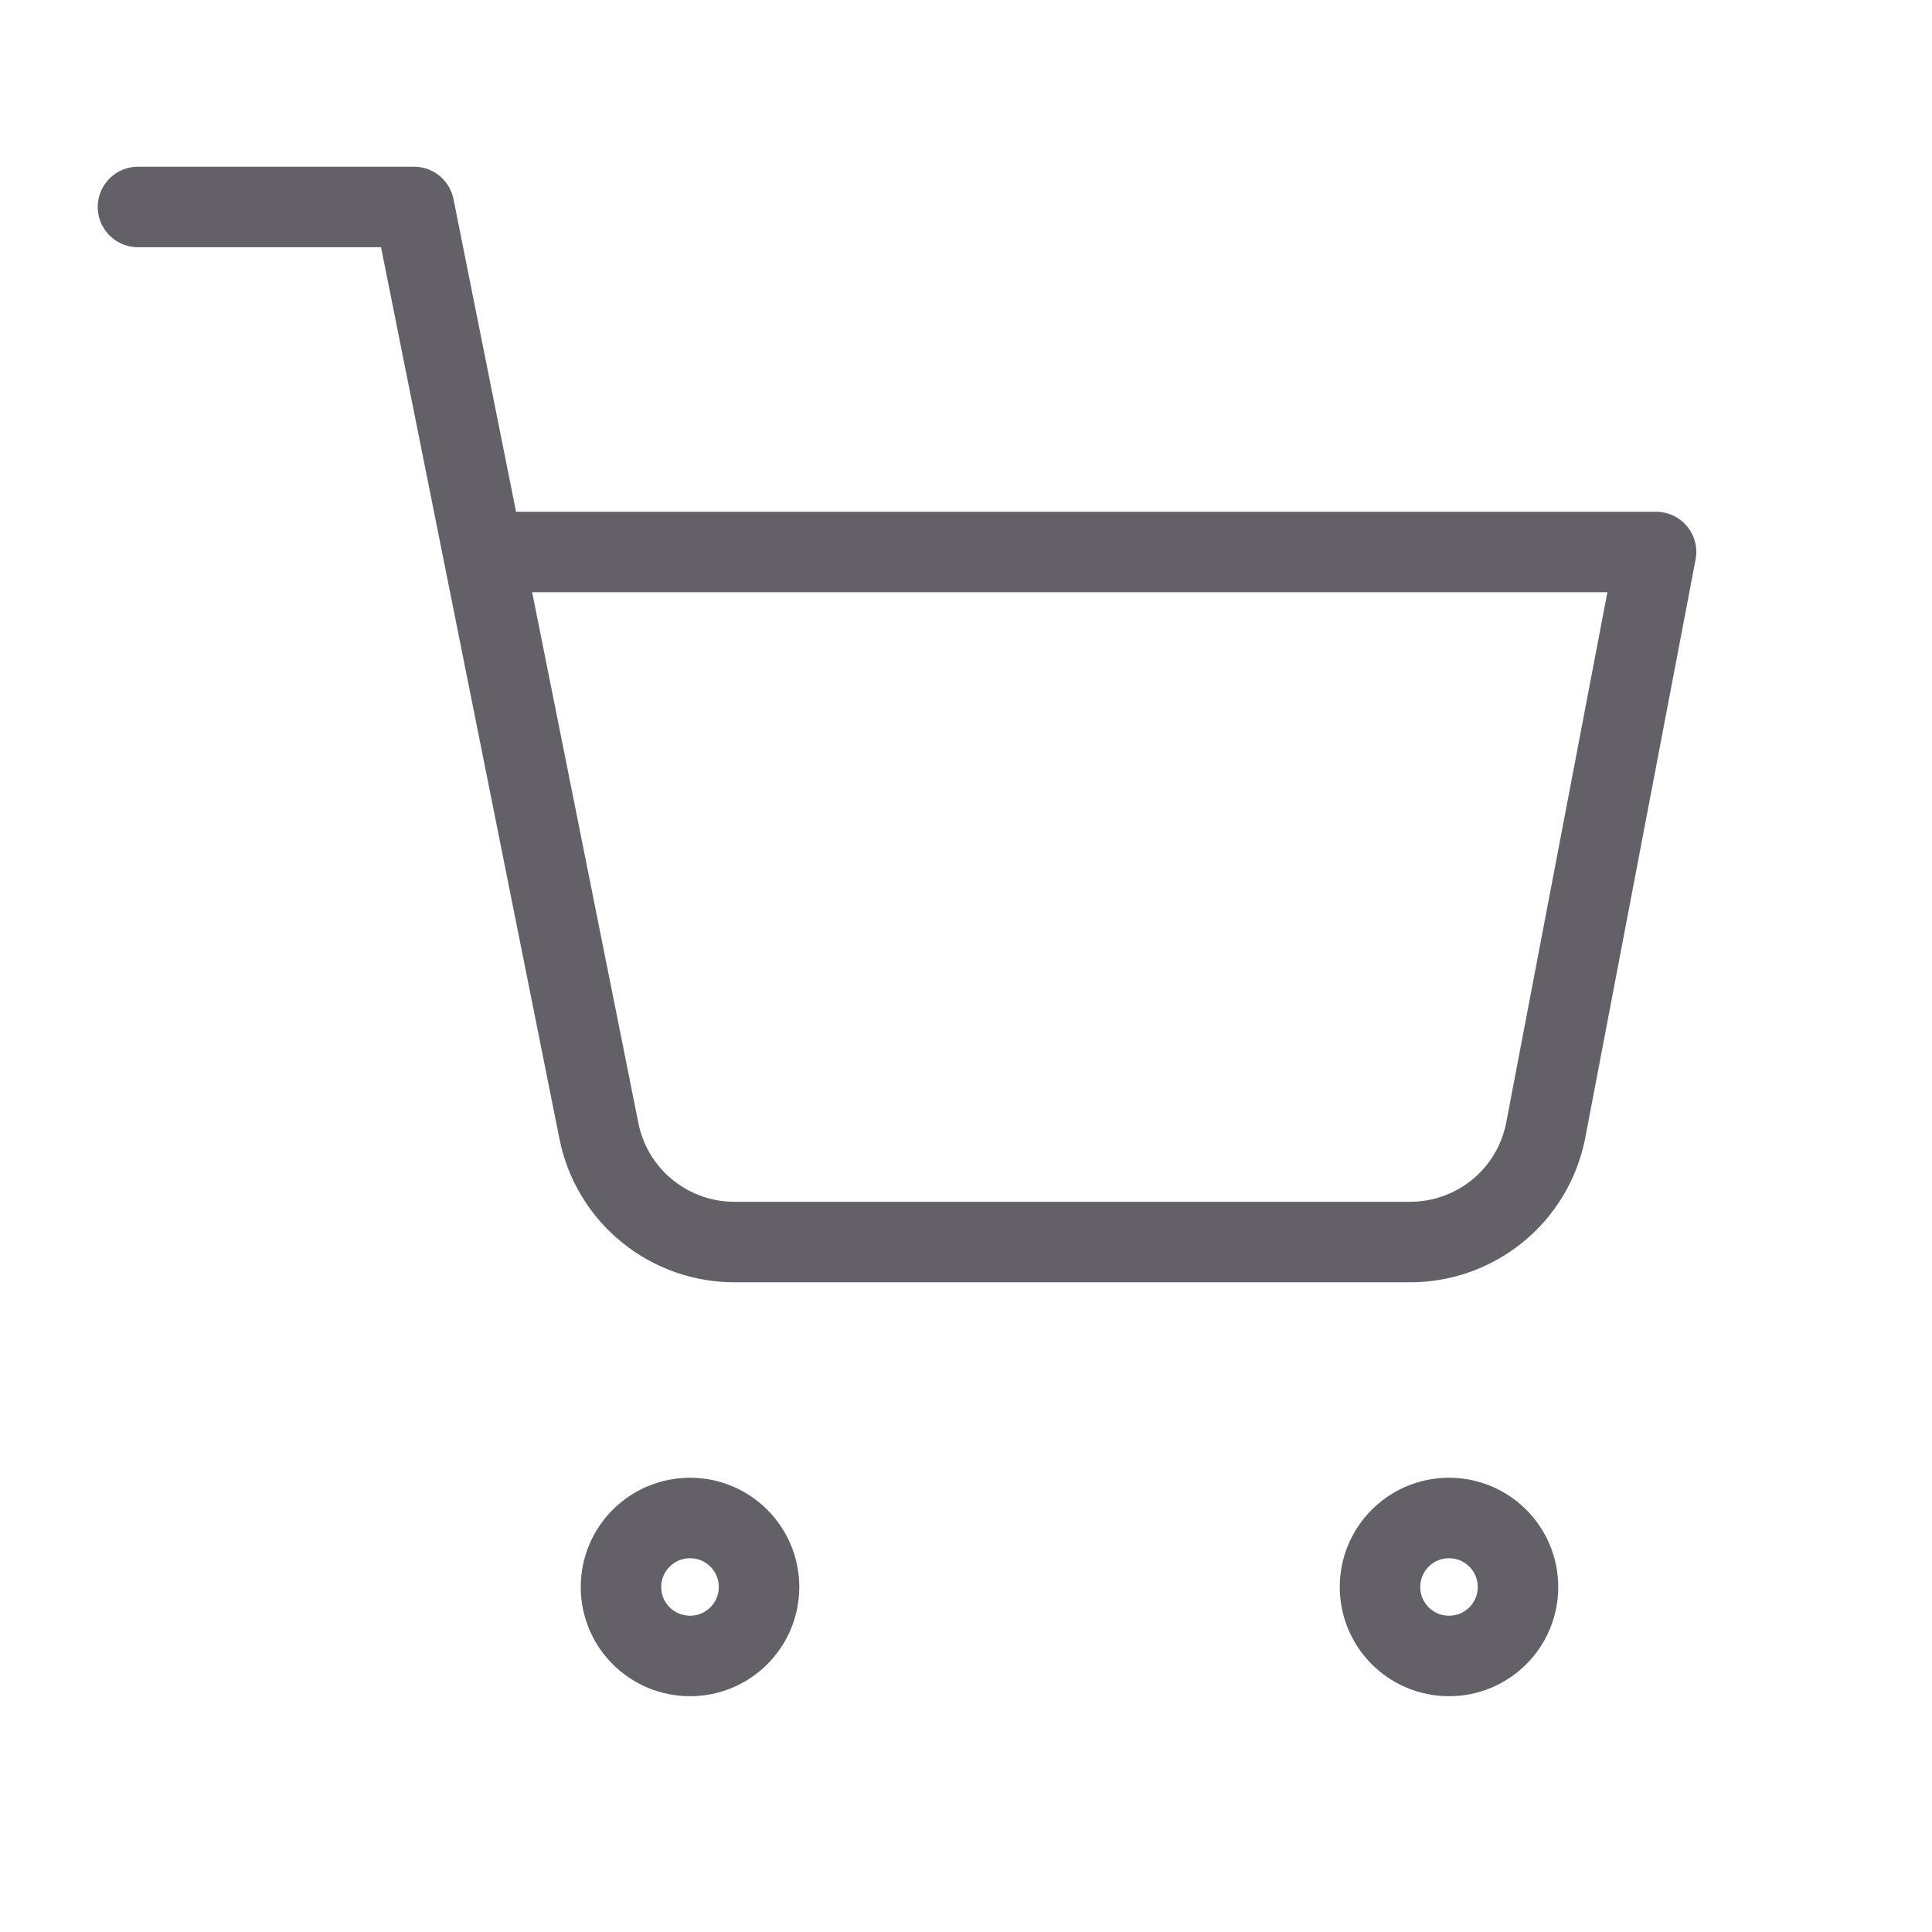 <?xml version="1.0" encoding="UTF-8"?> <svg xmlns="http://www.w3.org/2000/svg" width="24" height="24" viewBox="0 0 24 24" fill="none"> <path d="M1.714 2.571H5.143L7.44 14.049C7.518 14.443 7.733 14.798 8.047 15.05C8.36 15.302 8.752 15.436 9.154 15.429H17.486C17.888 15.436 18.28 15.302 18.594 15.05C18.907 14.798 19.122 14.443 19.2 14.049L20.572 6.857H6M9.429 19.714C9.429 20.188 9.045 20.571 8.572 20.571C8.098 20.571 7.714 20.188 7.714 19.714C7.714 19.241 8.098 18.857 8.572 18.857C9.045 18.857 9.429 19.241 9.429 19.714ZM18.857 19.714C18.857 20.188 18.474 20.571 18 20.571C17.527 20.571 17.143 20.188 17.143 19.714C17.143 19.241 17.527 18.857 18 18.857C18.474 18.857 18.857 19.241 18.857 19.714Z" stroke="#636167" stroke-linecap="round" stroke-linejoin="round"></path> </svg> 